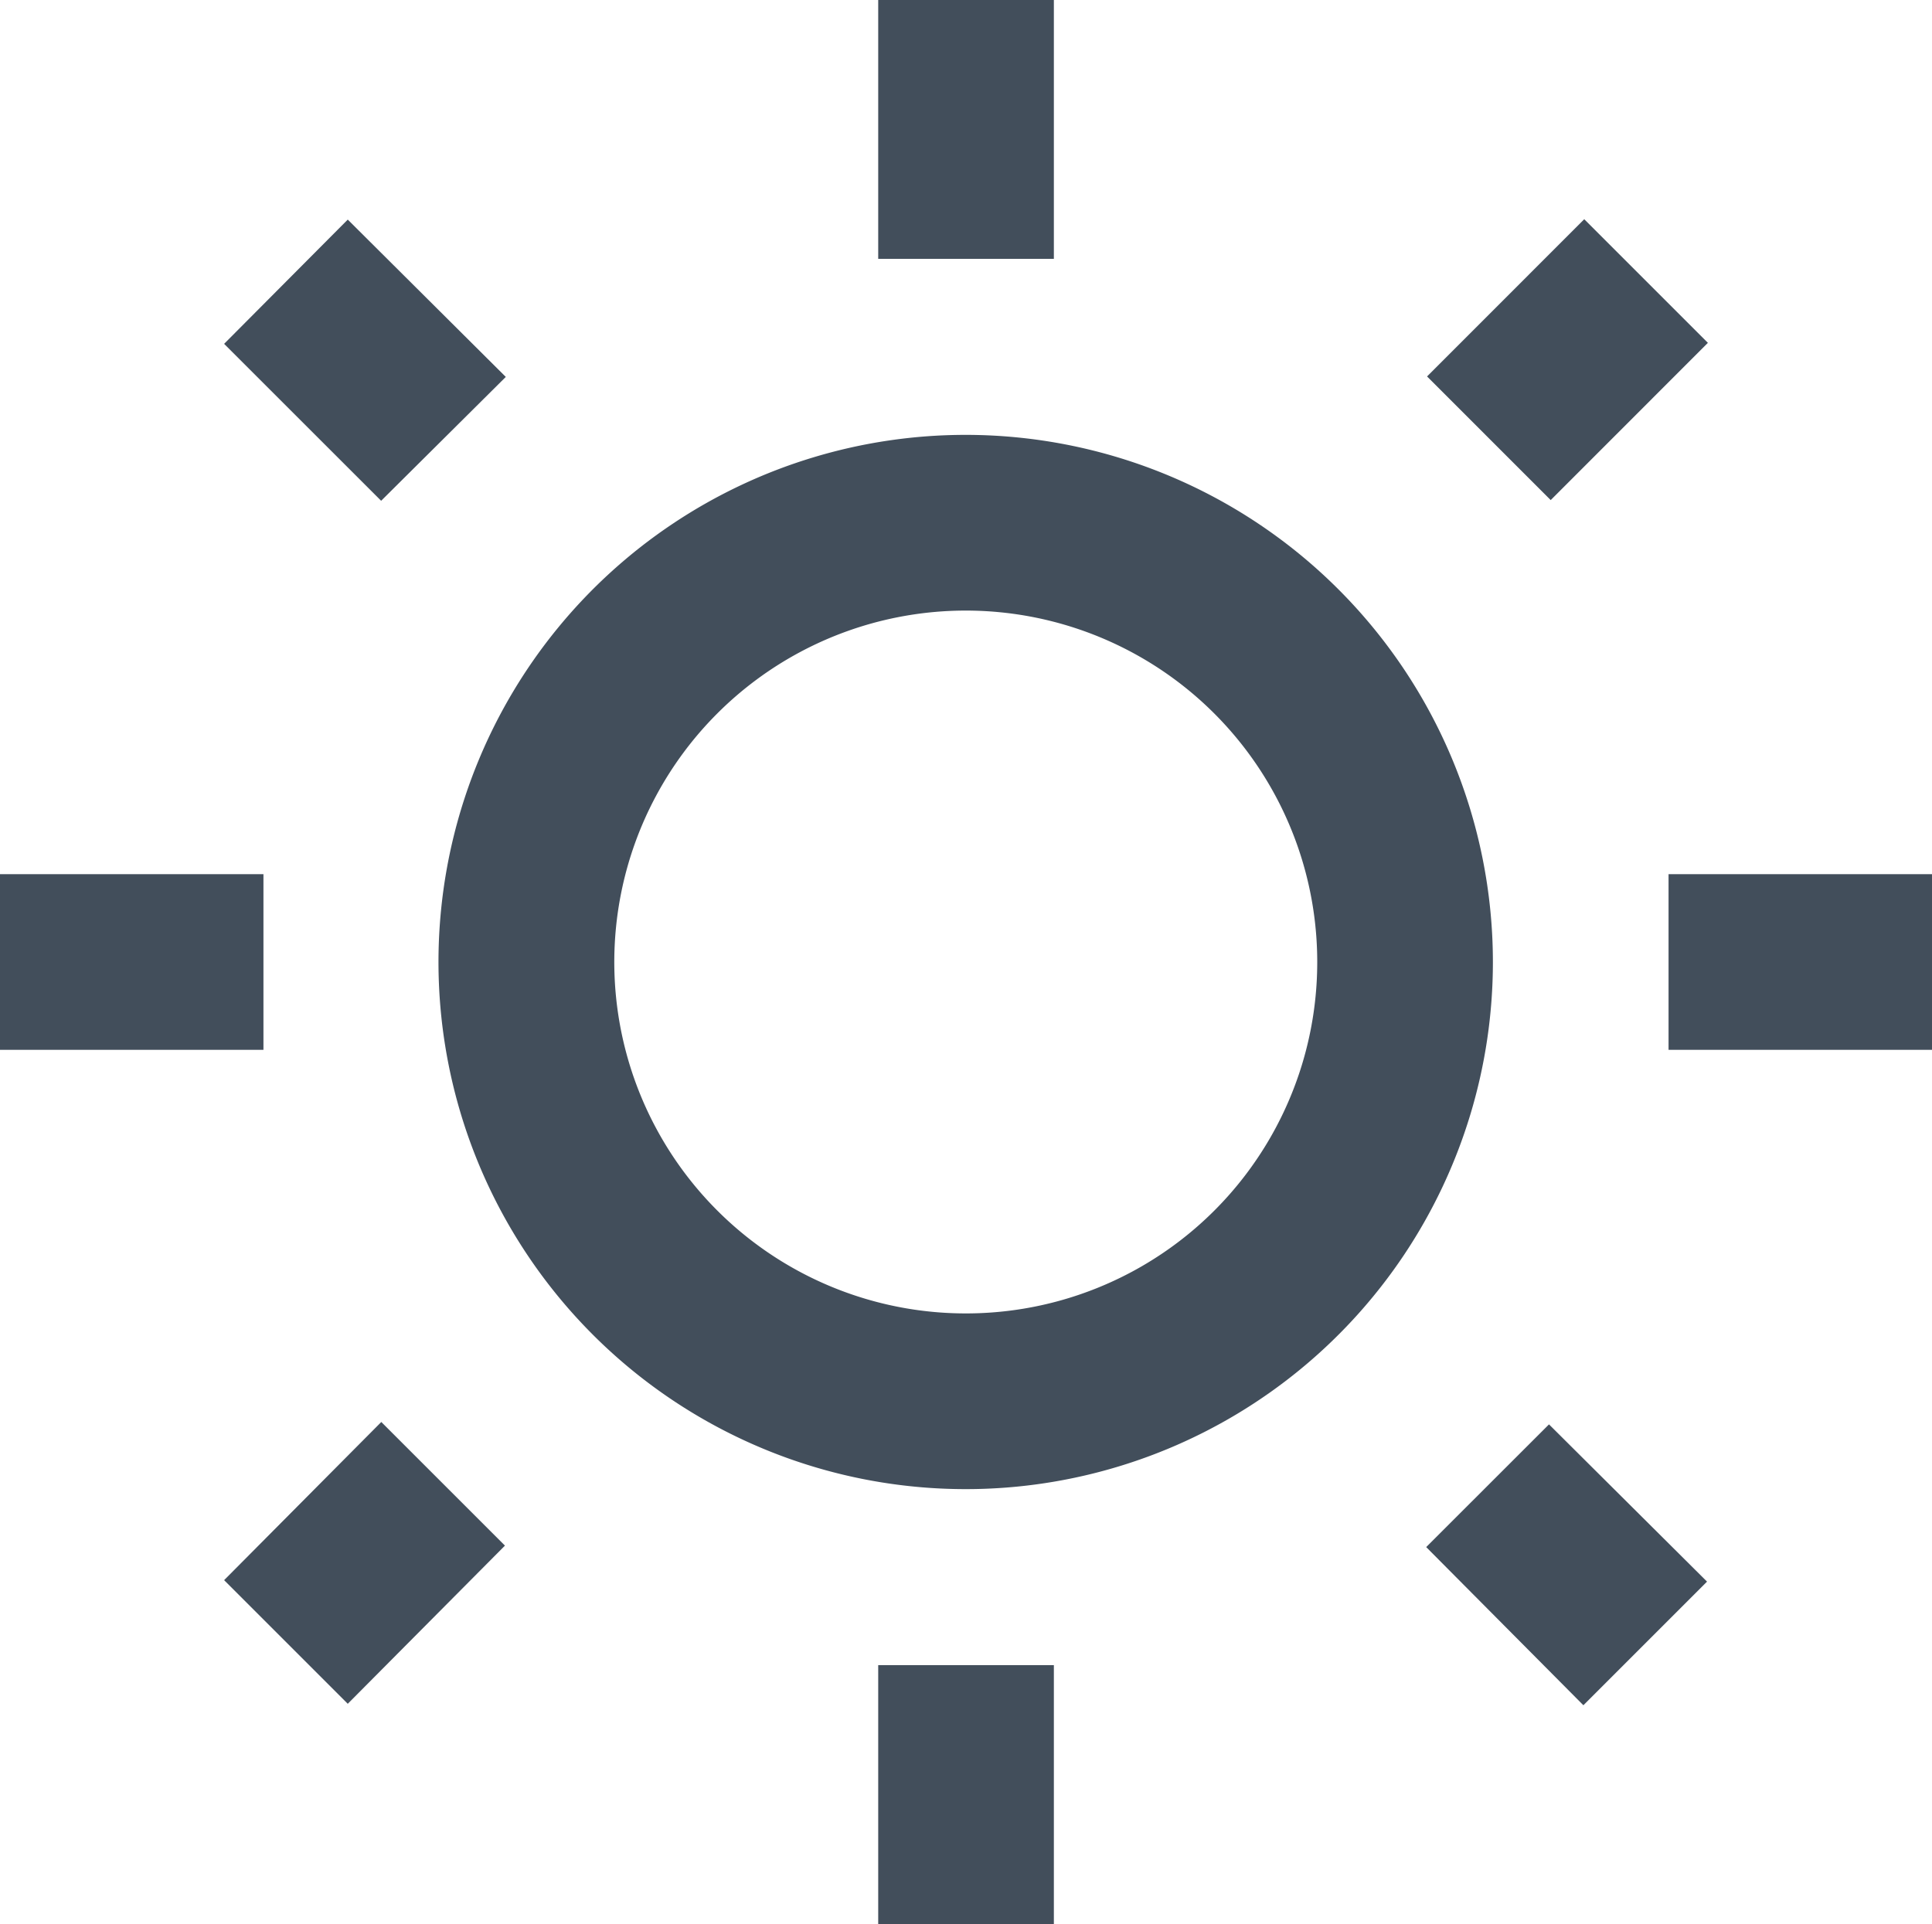 <svg xmlns="http://www.w3.org/2000/svg" width="25" height="24.9" viewBox="0 0 25 24.9">
  <path id="Tracciato_577" data-name="Tracciato 577" d="M7.545,5.428,5.5,3.392,3.9,5,5.932,7.031ZM1,11.863H4.409v2.274H1ZM12.364.55h2.273V3.9H12.364ZM21.5,3.387l1.6,1.6L21.066,7.022l-1.6-1.6ZM19.455,20.572l2.034,2.047,1.6-1.6-2.045-2.035Zm3.136-8.709H26v2.274H22.591ZM13.5,6.178A6.822,6.822,0,1,0,20.318,13,6.825,6.825,0,0,0,13.5,6.178Zm0,11.37A4.548,4.548,0,1,1,18.045,13,4.545,4.545,0,0,1,13.5,17.548ZM12.364,22.1h2.273V25.45H12.364ZM3.9,21l1.6,1.6,2.034-2.047-1.6-1.6Z" transform="translate(-1 -0.55)" fill="#424e5b"/>
</svg>
